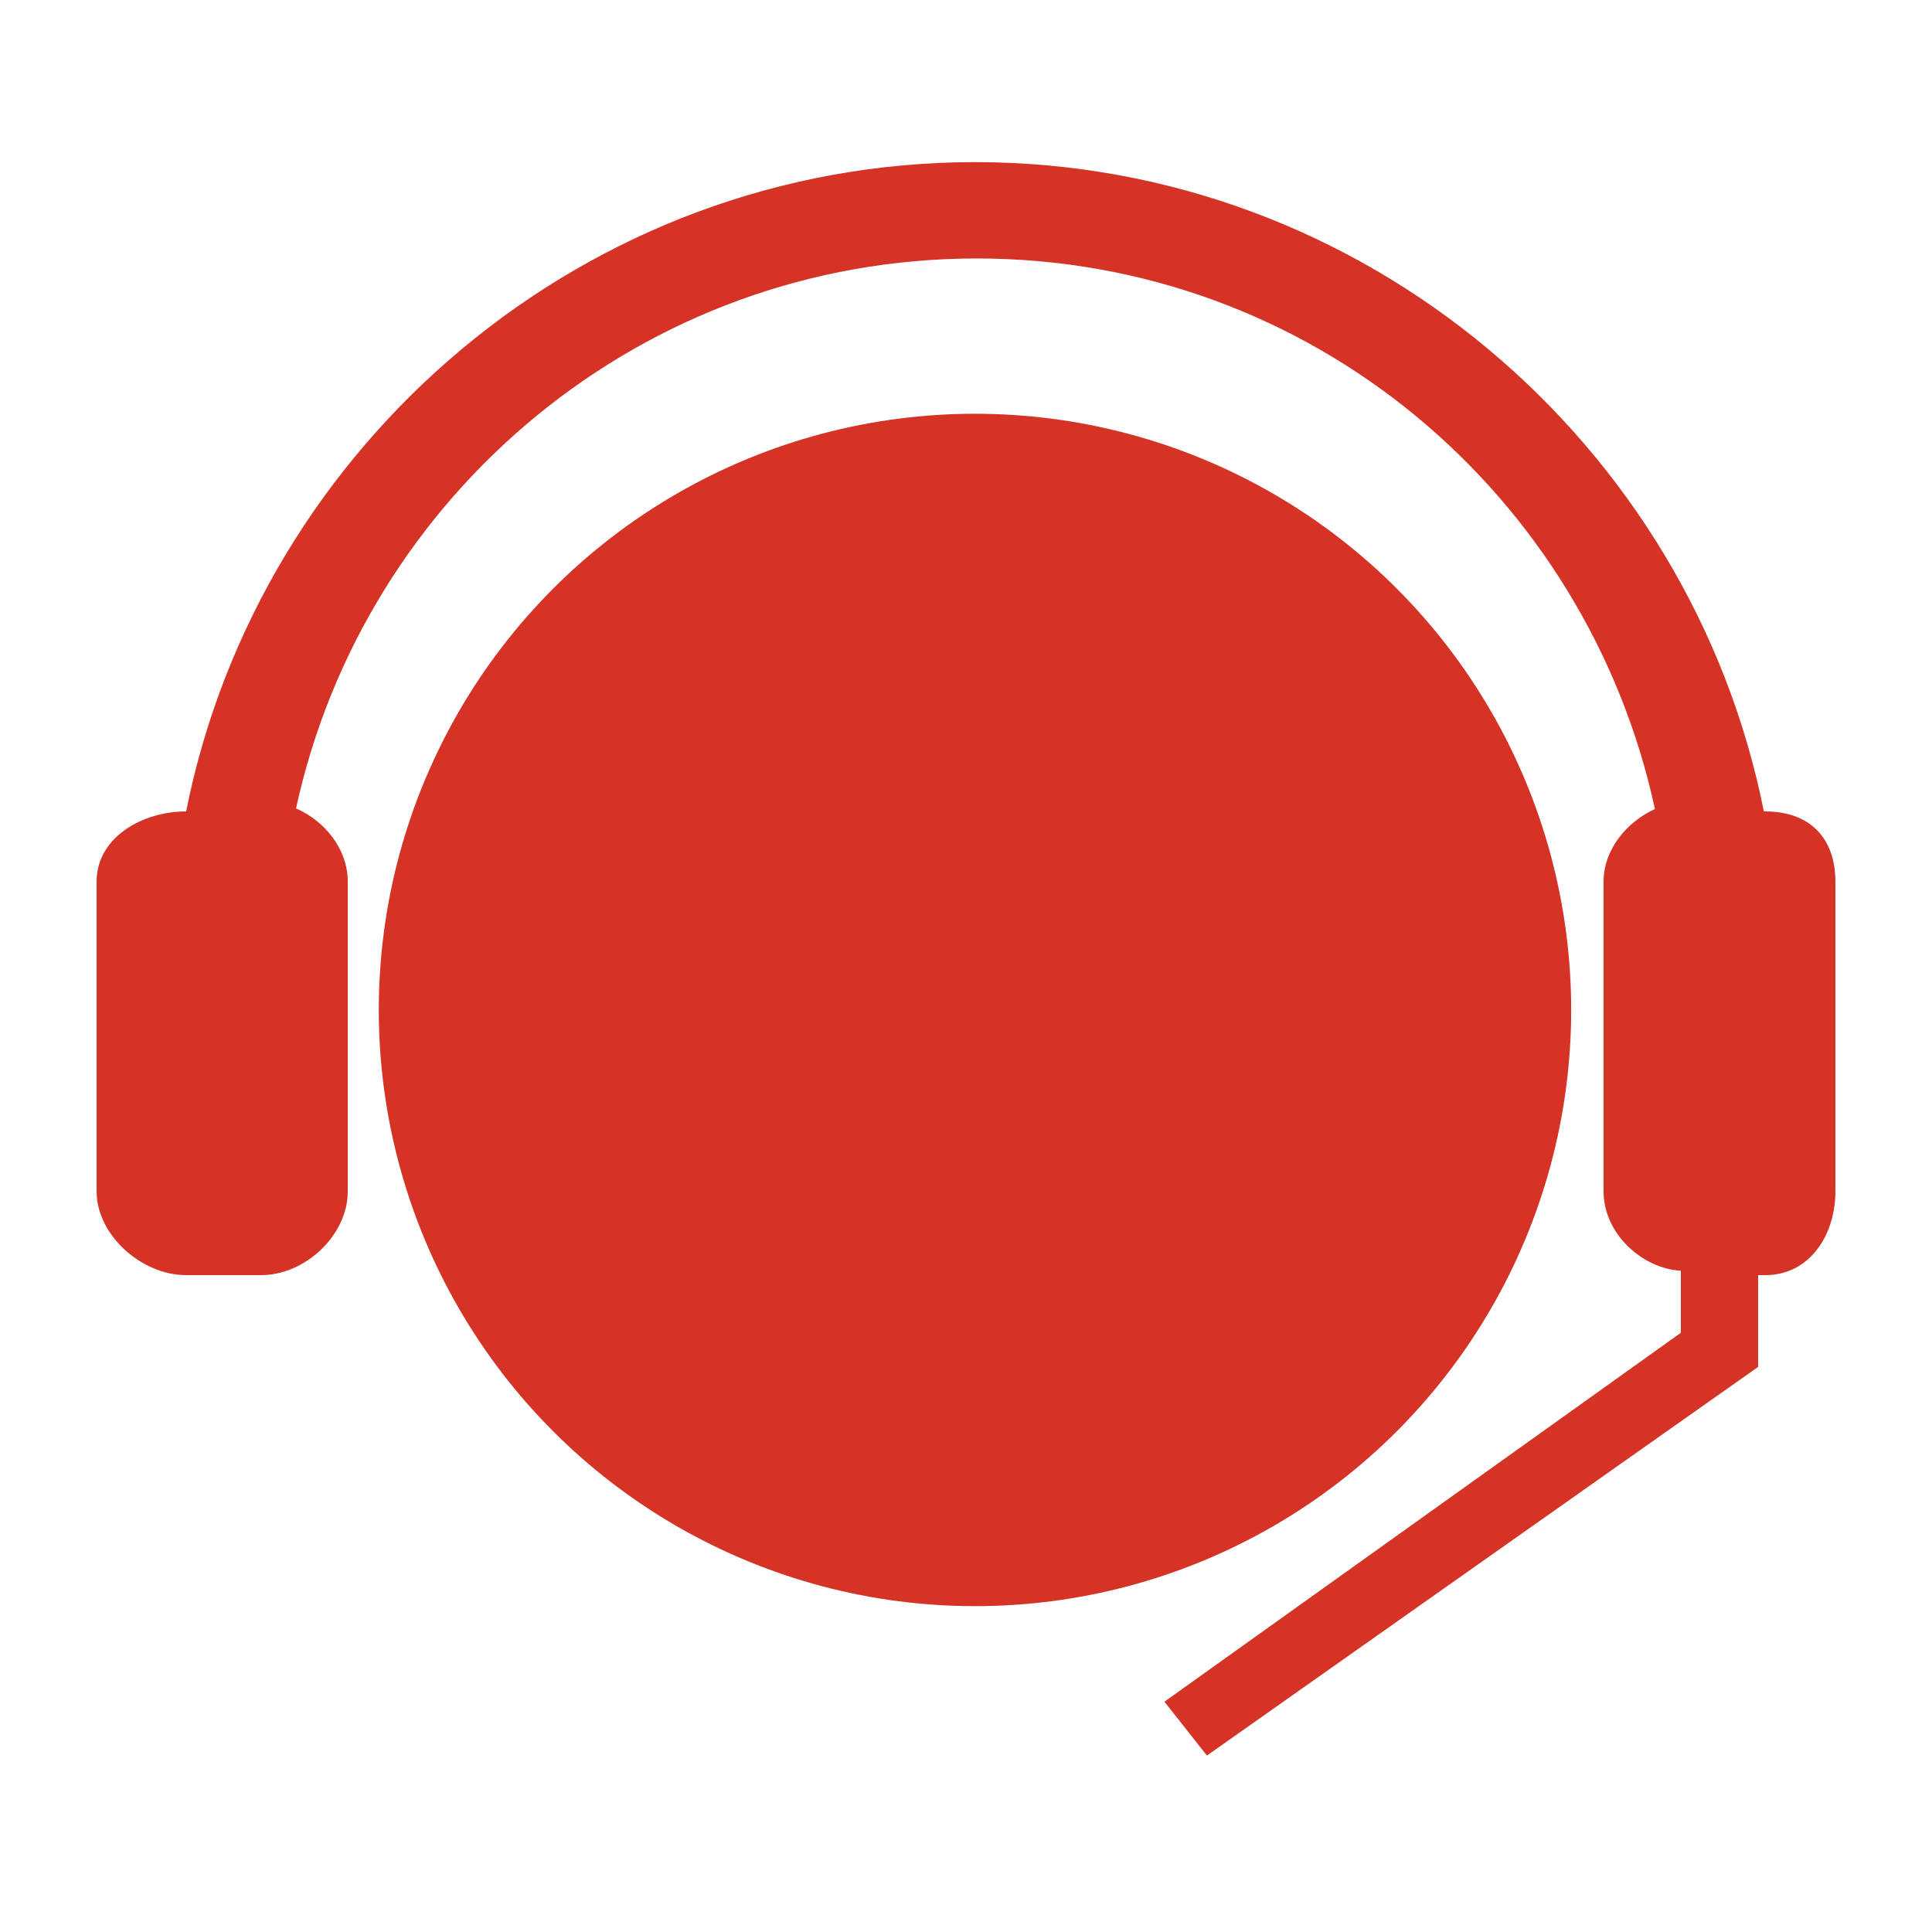 <svg xml:space="preserve" style="fill: #d63327;" viewBox="0 0 100 100" y="0px" x="0px" version="1.1" xmlns:xlink="http://www.w3.org/1999/xlink" xmlns="http://www.w3.org/2000/svg"><g><circle r="30.859" cy="52.275" cx="50.465"></circle></g><path style="fill: #d63327;" d="M91.378,42h-0.081C87.519,23,70.648,8.392,50.465,8.392C30.283,8.392,13.412,23,9.634,42H9.622C7.346,42,5,43.357,5,45.633  v16.031C5,63.941,7.346,66,9.622,66h3.893C15.792,66,18,63.941,18,61.664V45.633c0-1.699-1.209-3.156-2.677-3.788  c3.532-16.25,17.937-28.467,35.233-28.467c17.307,0,31.583,12.233,35.103,28.498C84.226,42.522,83,43.959,83,45.633v16.031  c0,2.199,2,3.991,4,4.111v3.21L60.271,88.08l2.199,2.788L91,70.751V66h0.378C93.654,66,95,63.941,95,61.664V45.633  C95,43.357,93.654,42,91.378,42z"></path></svg>